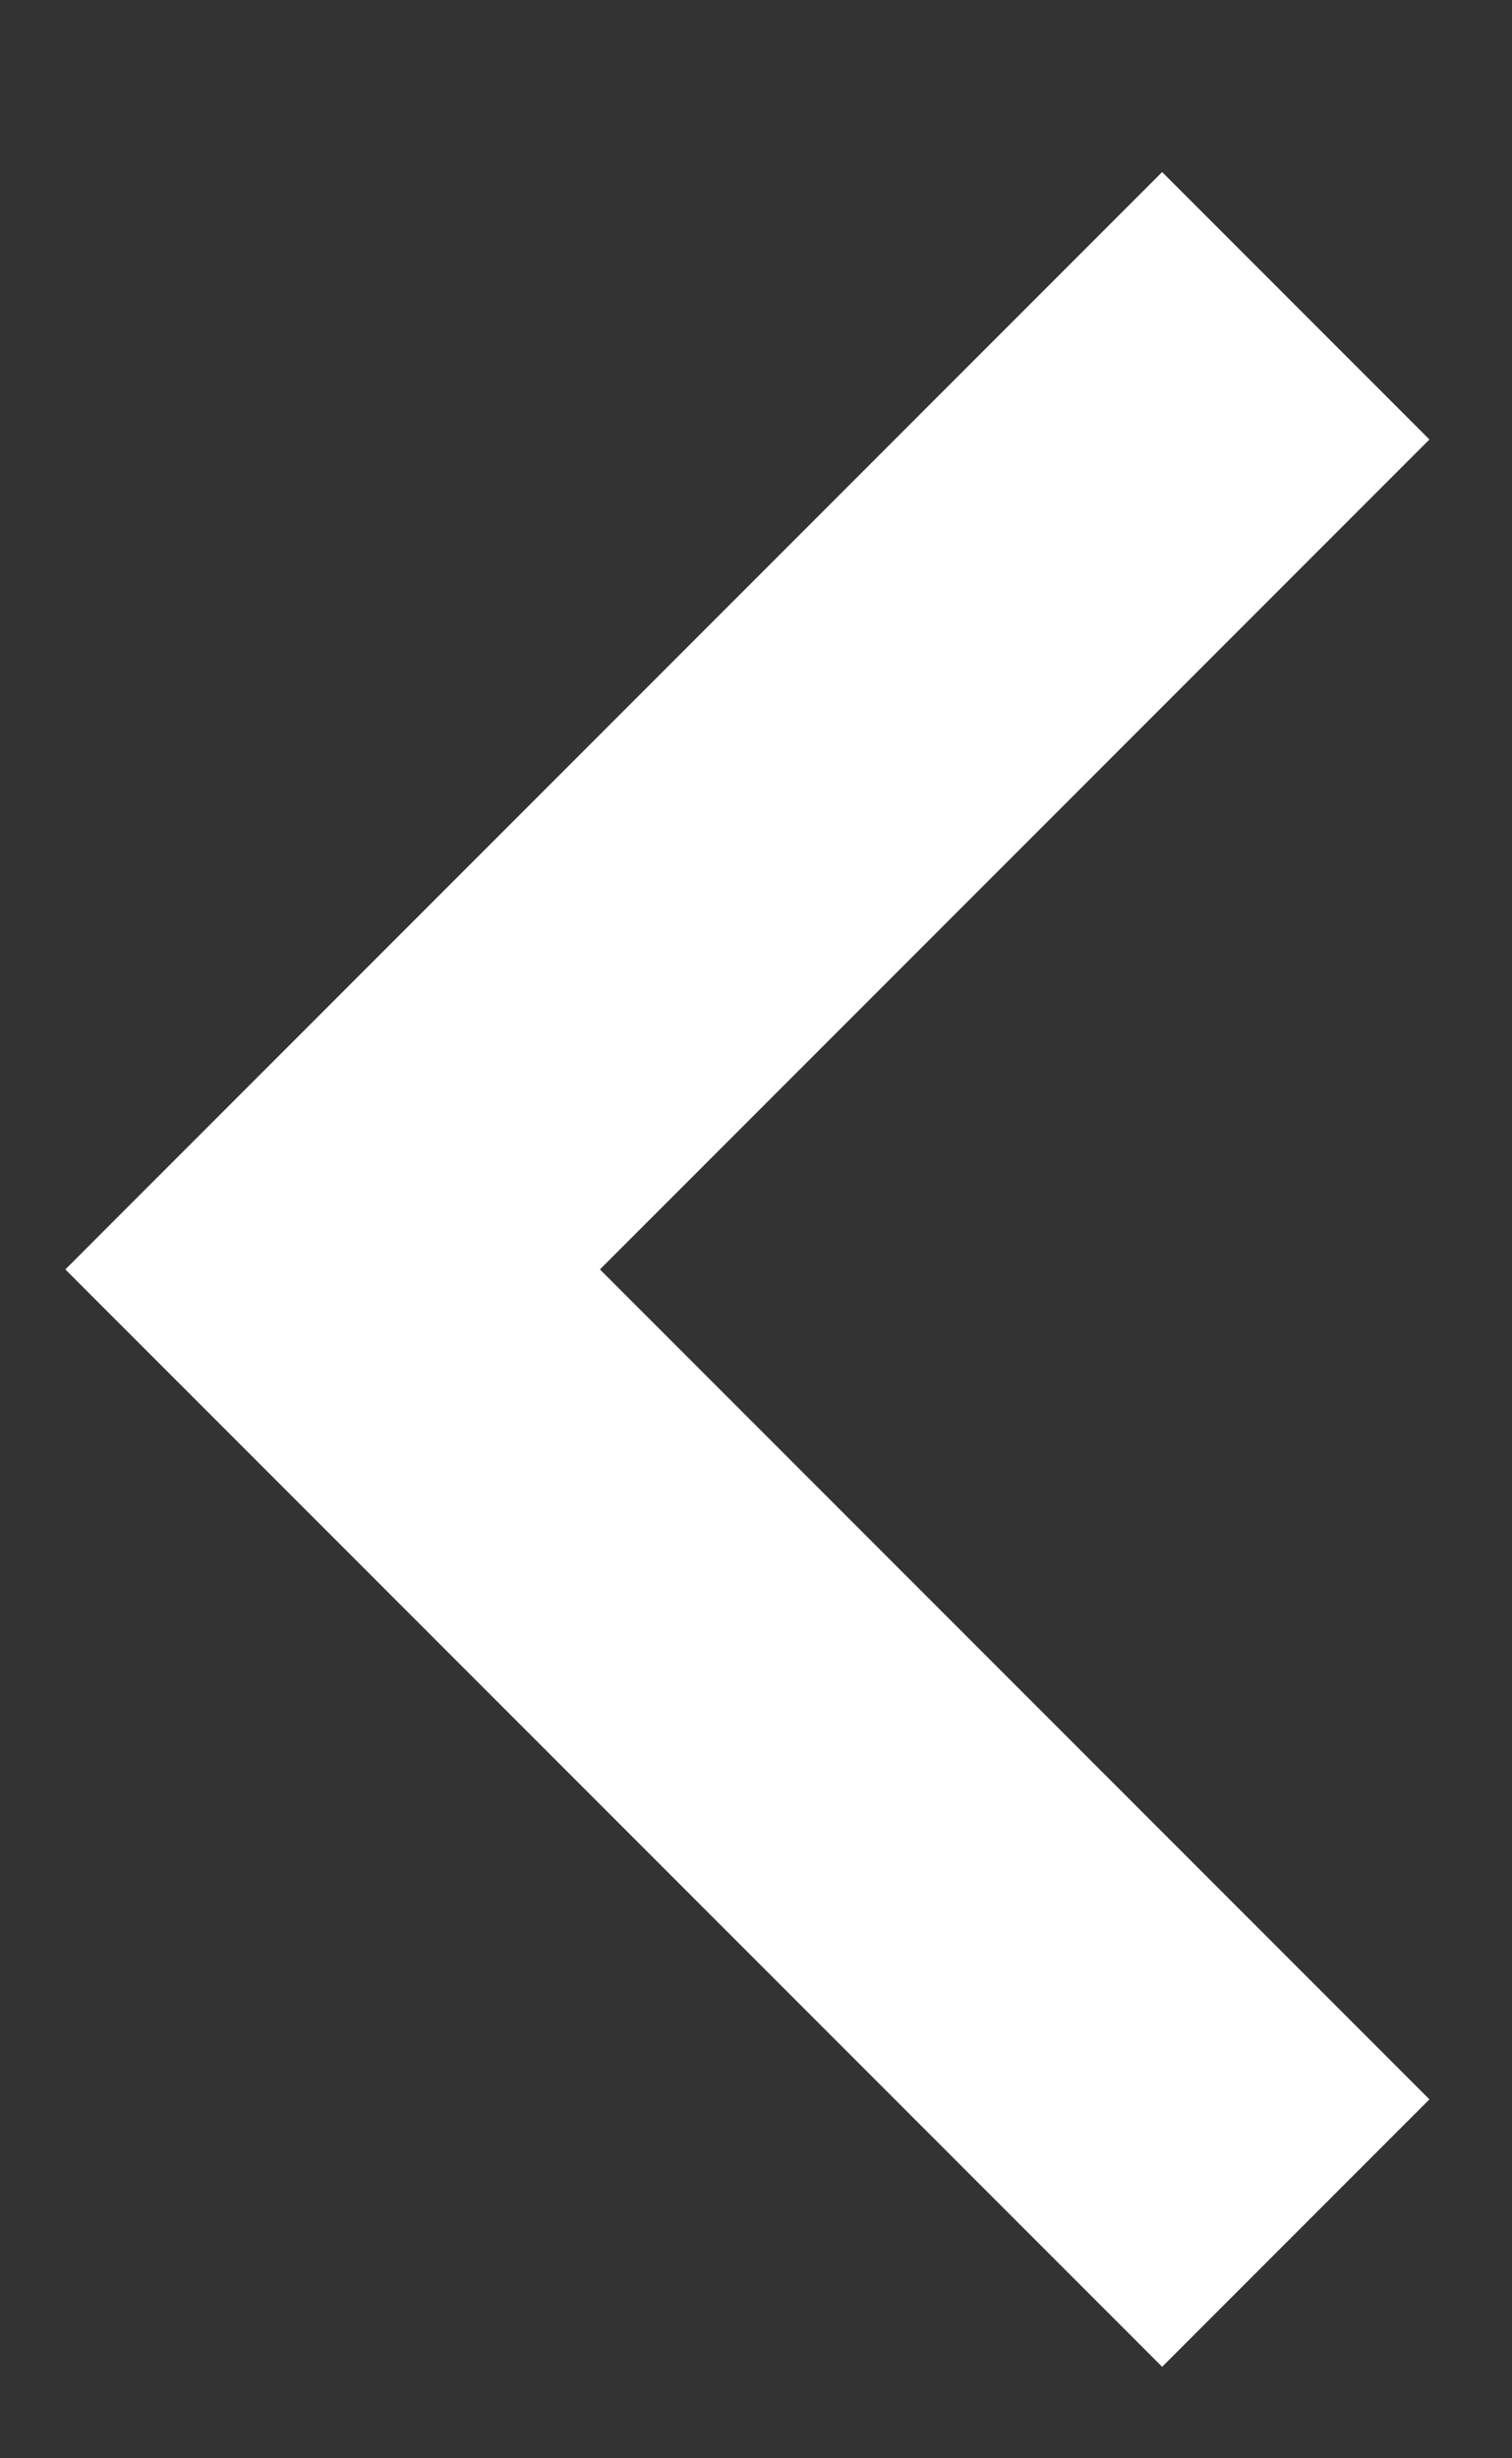 <svg width="8" height="13" viewBox="0 0 8 13" fill="none" xmlns="http://www.w3.org/2000/svg">
<rect x="0" y="0" width="8" height="13" fill="#333333" stroke="none"/>
<path d="M6.856 11.809L1.76 6.713L6.856 1.617" stroke="white" stroke-width="2"/>
</svg>
